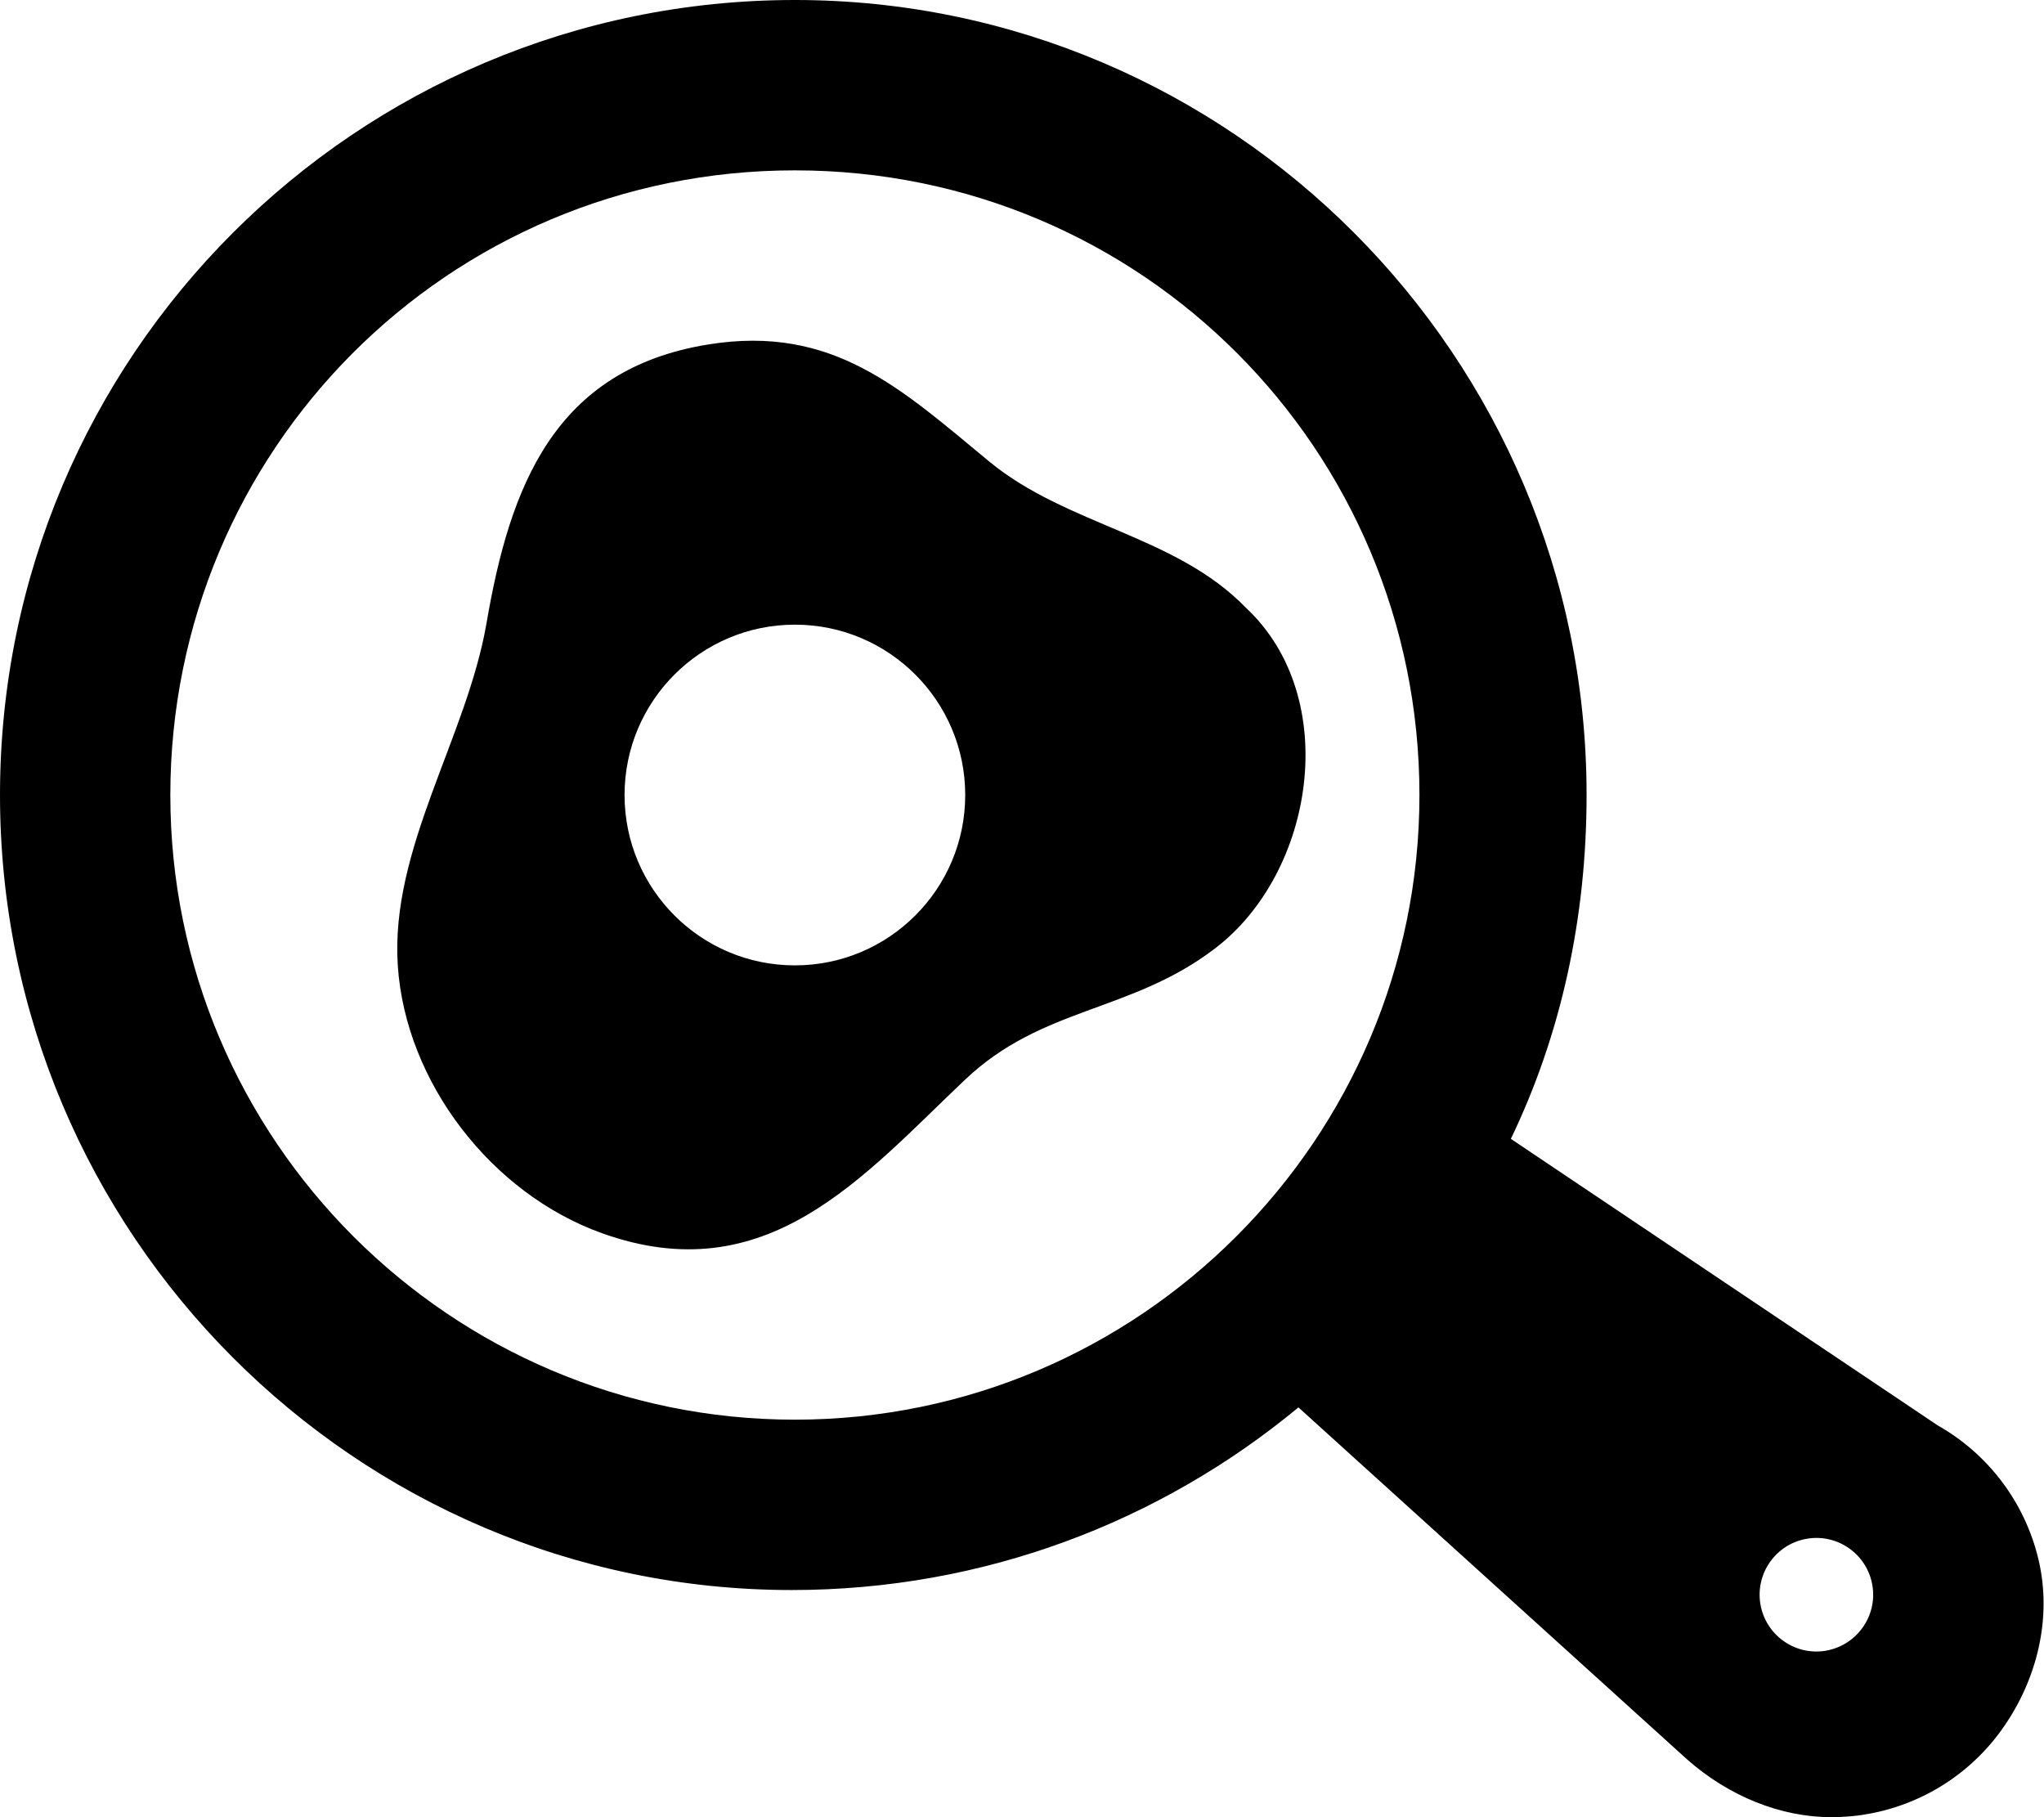 <svg xmlns="http://www.w3.org/2000/svg" viewBox="0 0 576 512"><!--! Font Awesome Pro 6.1.1 by @fontawesome - https://fontawesome.com License - https://fontawesome.com/license (Commercial License) Copyright 2022 Fonticons, Inc. --><path d="M199.6 97.05c-43.39 7-55.91 40-62.5 78.55c-5.562 32.19-27.19 63.5-25 96.45c2.188 32.95 26.44 64.25 57.5 75.4c46.5 16.69 73.46-15.88 102.3-43.19c21.81-20.75 46.69-18.88 70.45-37c28.14-21.38 35.85-70.73 8.75-96.02c-19.75-20.38-50.41-23.19-72.25-41.13C254 109.6 234.8 91.37 199.6 97.05zM224 272C197.5 272 176 250.5 176 224S197.5 176 224 176S272 197.5 272 224S250.5 272 224 272zM574.4 439.2c-3.844-15.95-14.12-29.53-28.34-37.58l-120.3-80.74C439.9 291.5 447.1 258.7 447.1 224c0-123.7-100.3-224-223.1-224C100.3 0 0 100.3 0 224c0 123.7 100.3 224 223.1 224c54.29 0 104-19.33 142.8-51.46l109.5 99.16C487.3 506.2 501.9 512 516.1 512c1.875 0 3.719-.094 5.594-.266c17.03-1.625 32.5-10.53 42.44-24.45S578.4 455.8 574.4 439.2zM224 400c-97.05 0-176-78.95-176-176S126.1 48 224 48s176 78.95 176 176S321 400 224 400zM514.5 465.1c-8.715 1.457-16.96-4.428-18.42-13.14c-1.457-8.715 4.428-16.96 13.14-18.42c8.715-1.457 16.96 4.428 18.42 13.14C529.1 455.4 523.2 463.6 514.5 465.1z"/></svg>